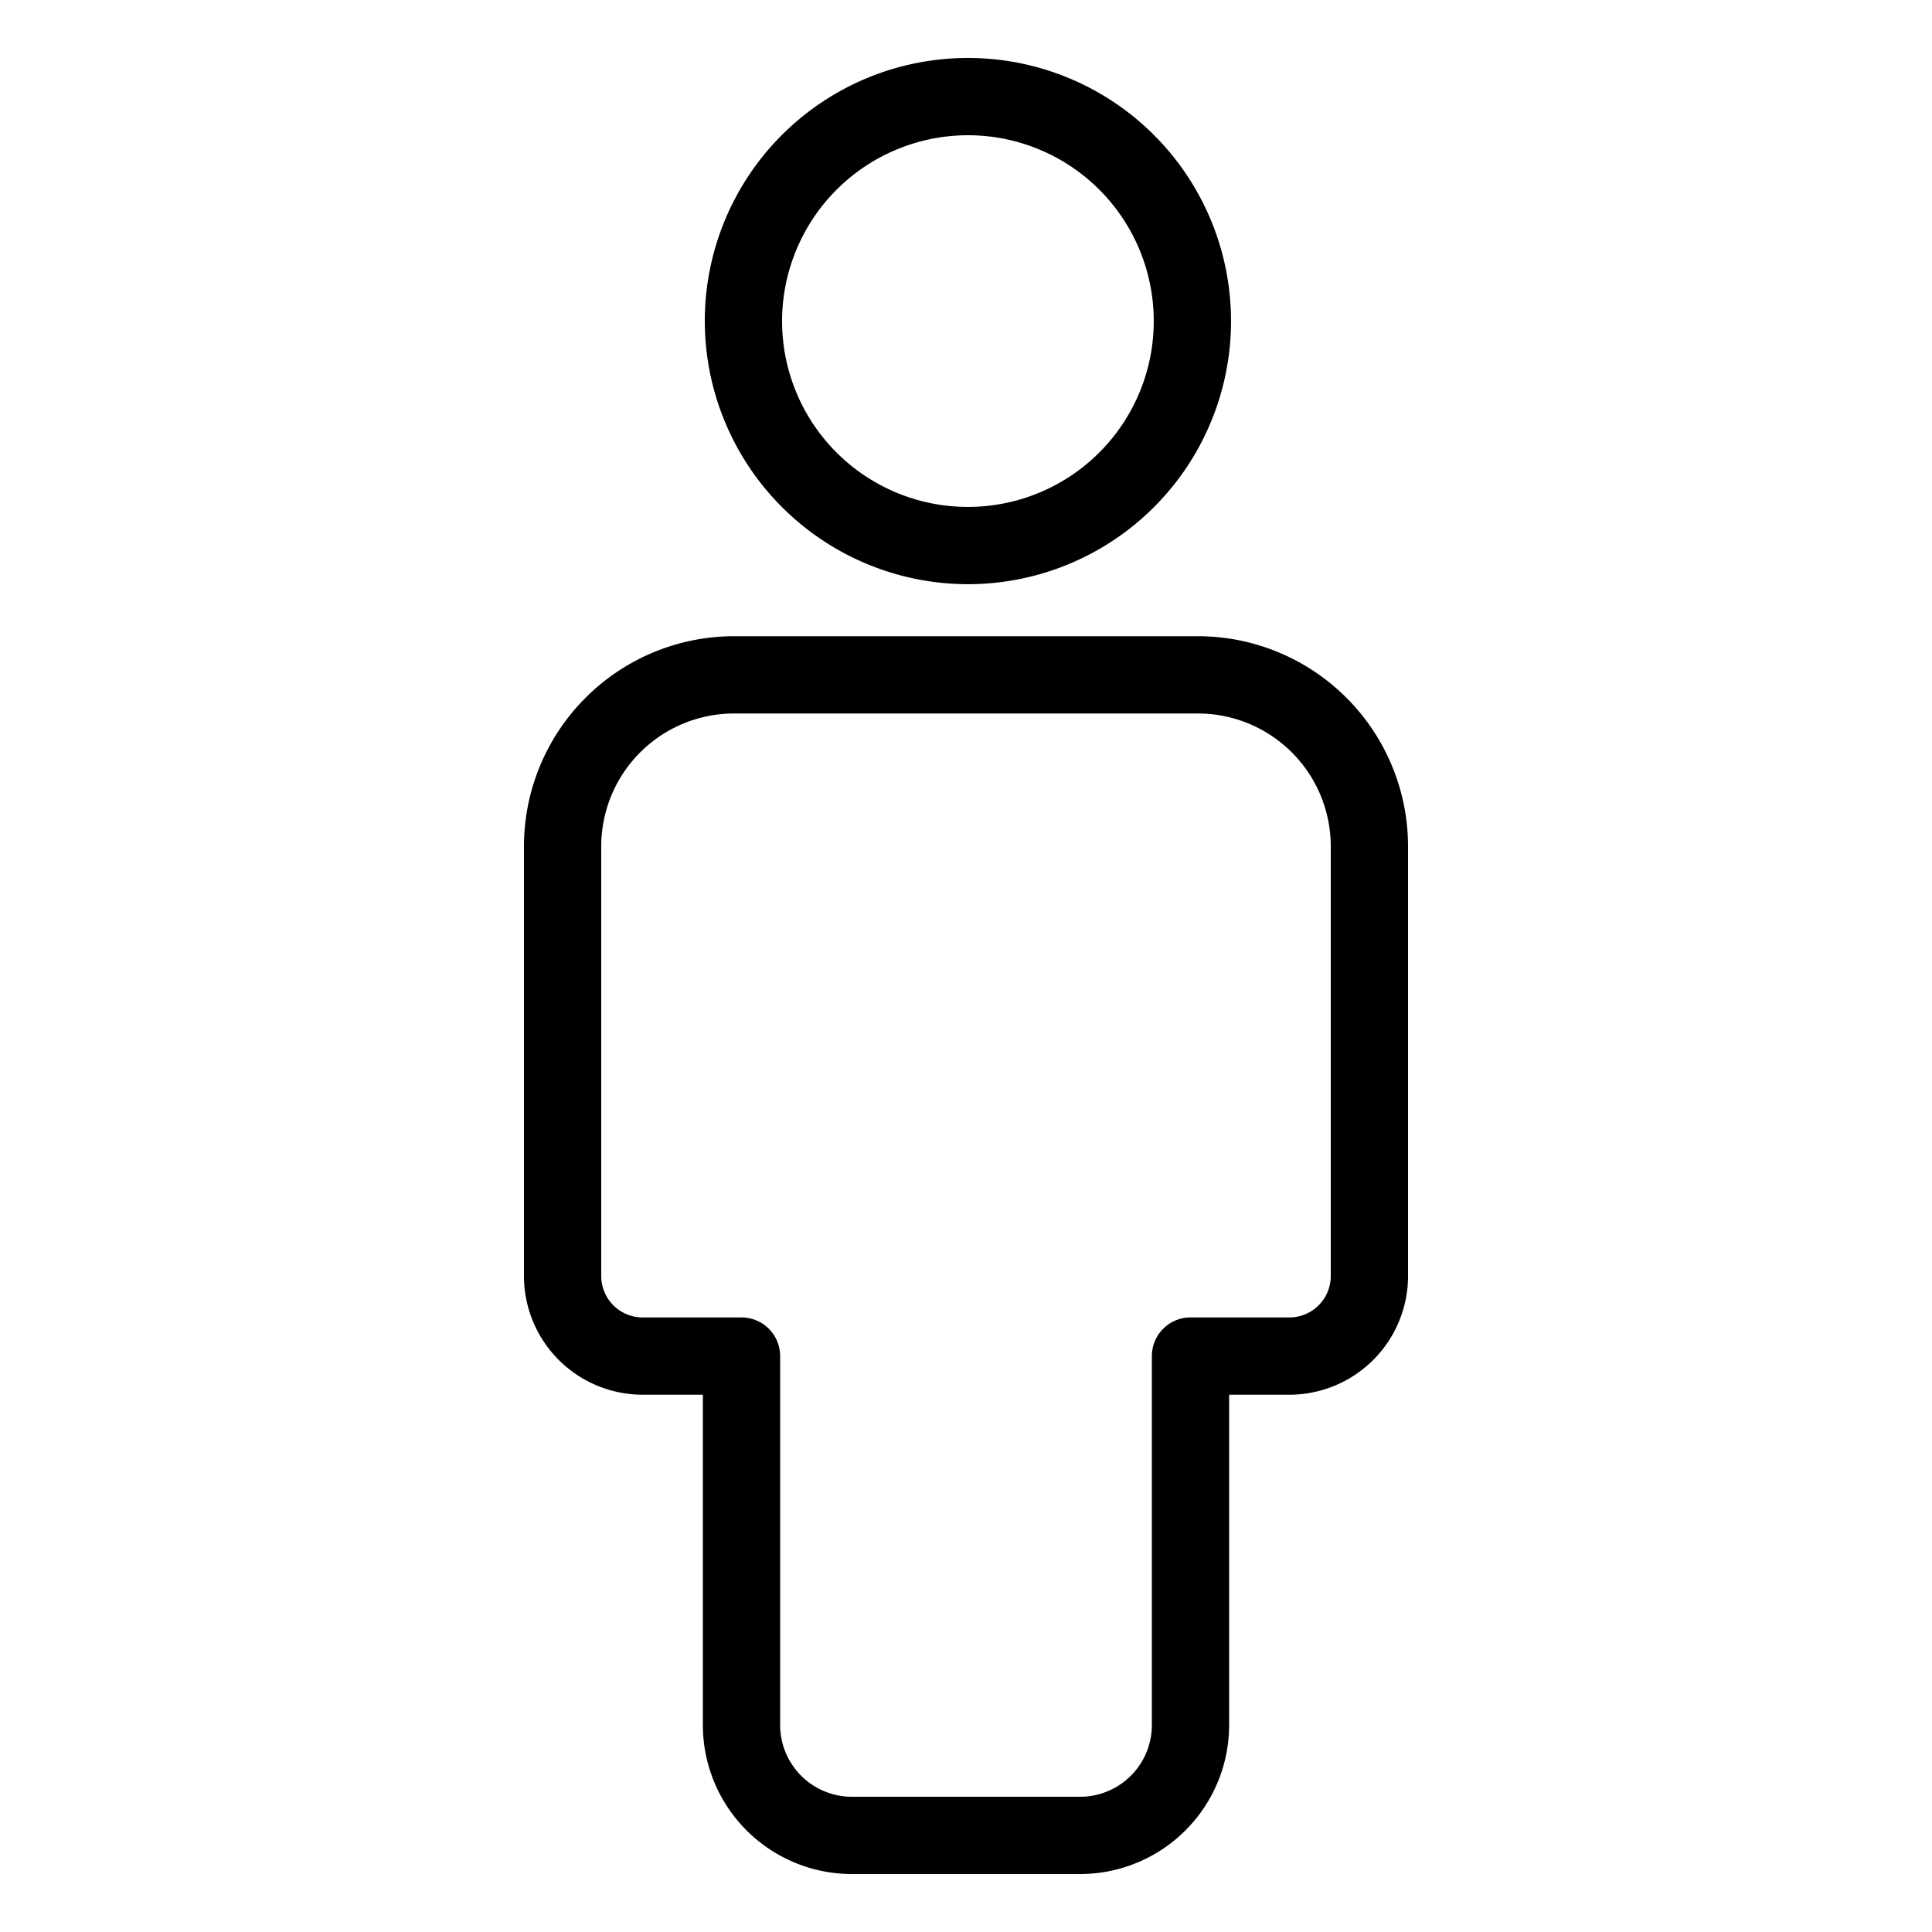 <svg height="20" viewBox="0 0 100 100" width="20" xmlns="http://www.w3.org/2000/svg"><g id="Layer_37" data-name="Layer 37"><path d="m50.1 30.238a13.619 13.619 0 1 0 -13.62-13.619 13.634 13.634 0 0 0 13.62 13.619zm0-23.238a9.619 9.619 0 1 1 -9.62 9.619 9.63 9.63 0 0 1 9.62-9.619z"/><path d="m62.01 32.93h-24.02a10.883 10.883 0 0 0 -10.87 10.87v22.25a6.147 6.147 0 0 0 6.14 6.14h3.12v17.1a7.718 7.718 0 0 0 7.71 7.71h11.82a7.718 7.718 0 0 0 7.71-7.71v-17.1h3.12a6.147 6.147 0 0 0 6.14-6.14v-22.25a10.883 10.883 0 0 0 -10.87-10.87zm6.87 33.12a2.142 2.142 0 0 1 -2.14 2.14h-5.12a2 2 0 0 0 -2 2v19.1a3.714 3.714 0 0 1 -3.71 3.71h-11.82a3.714 3.714 0 0 1 -3.71-3.71v-19.1a2 2 0 0 0 -2-2h-5.12a2.142 2.142 0 0 1 -2.14-2.14v-22.25a6.878 6.878 0 0 1 6.87-6.87h24.02a6.878 6.878 0 0 1 6.87 6.87z"/></g></svg>